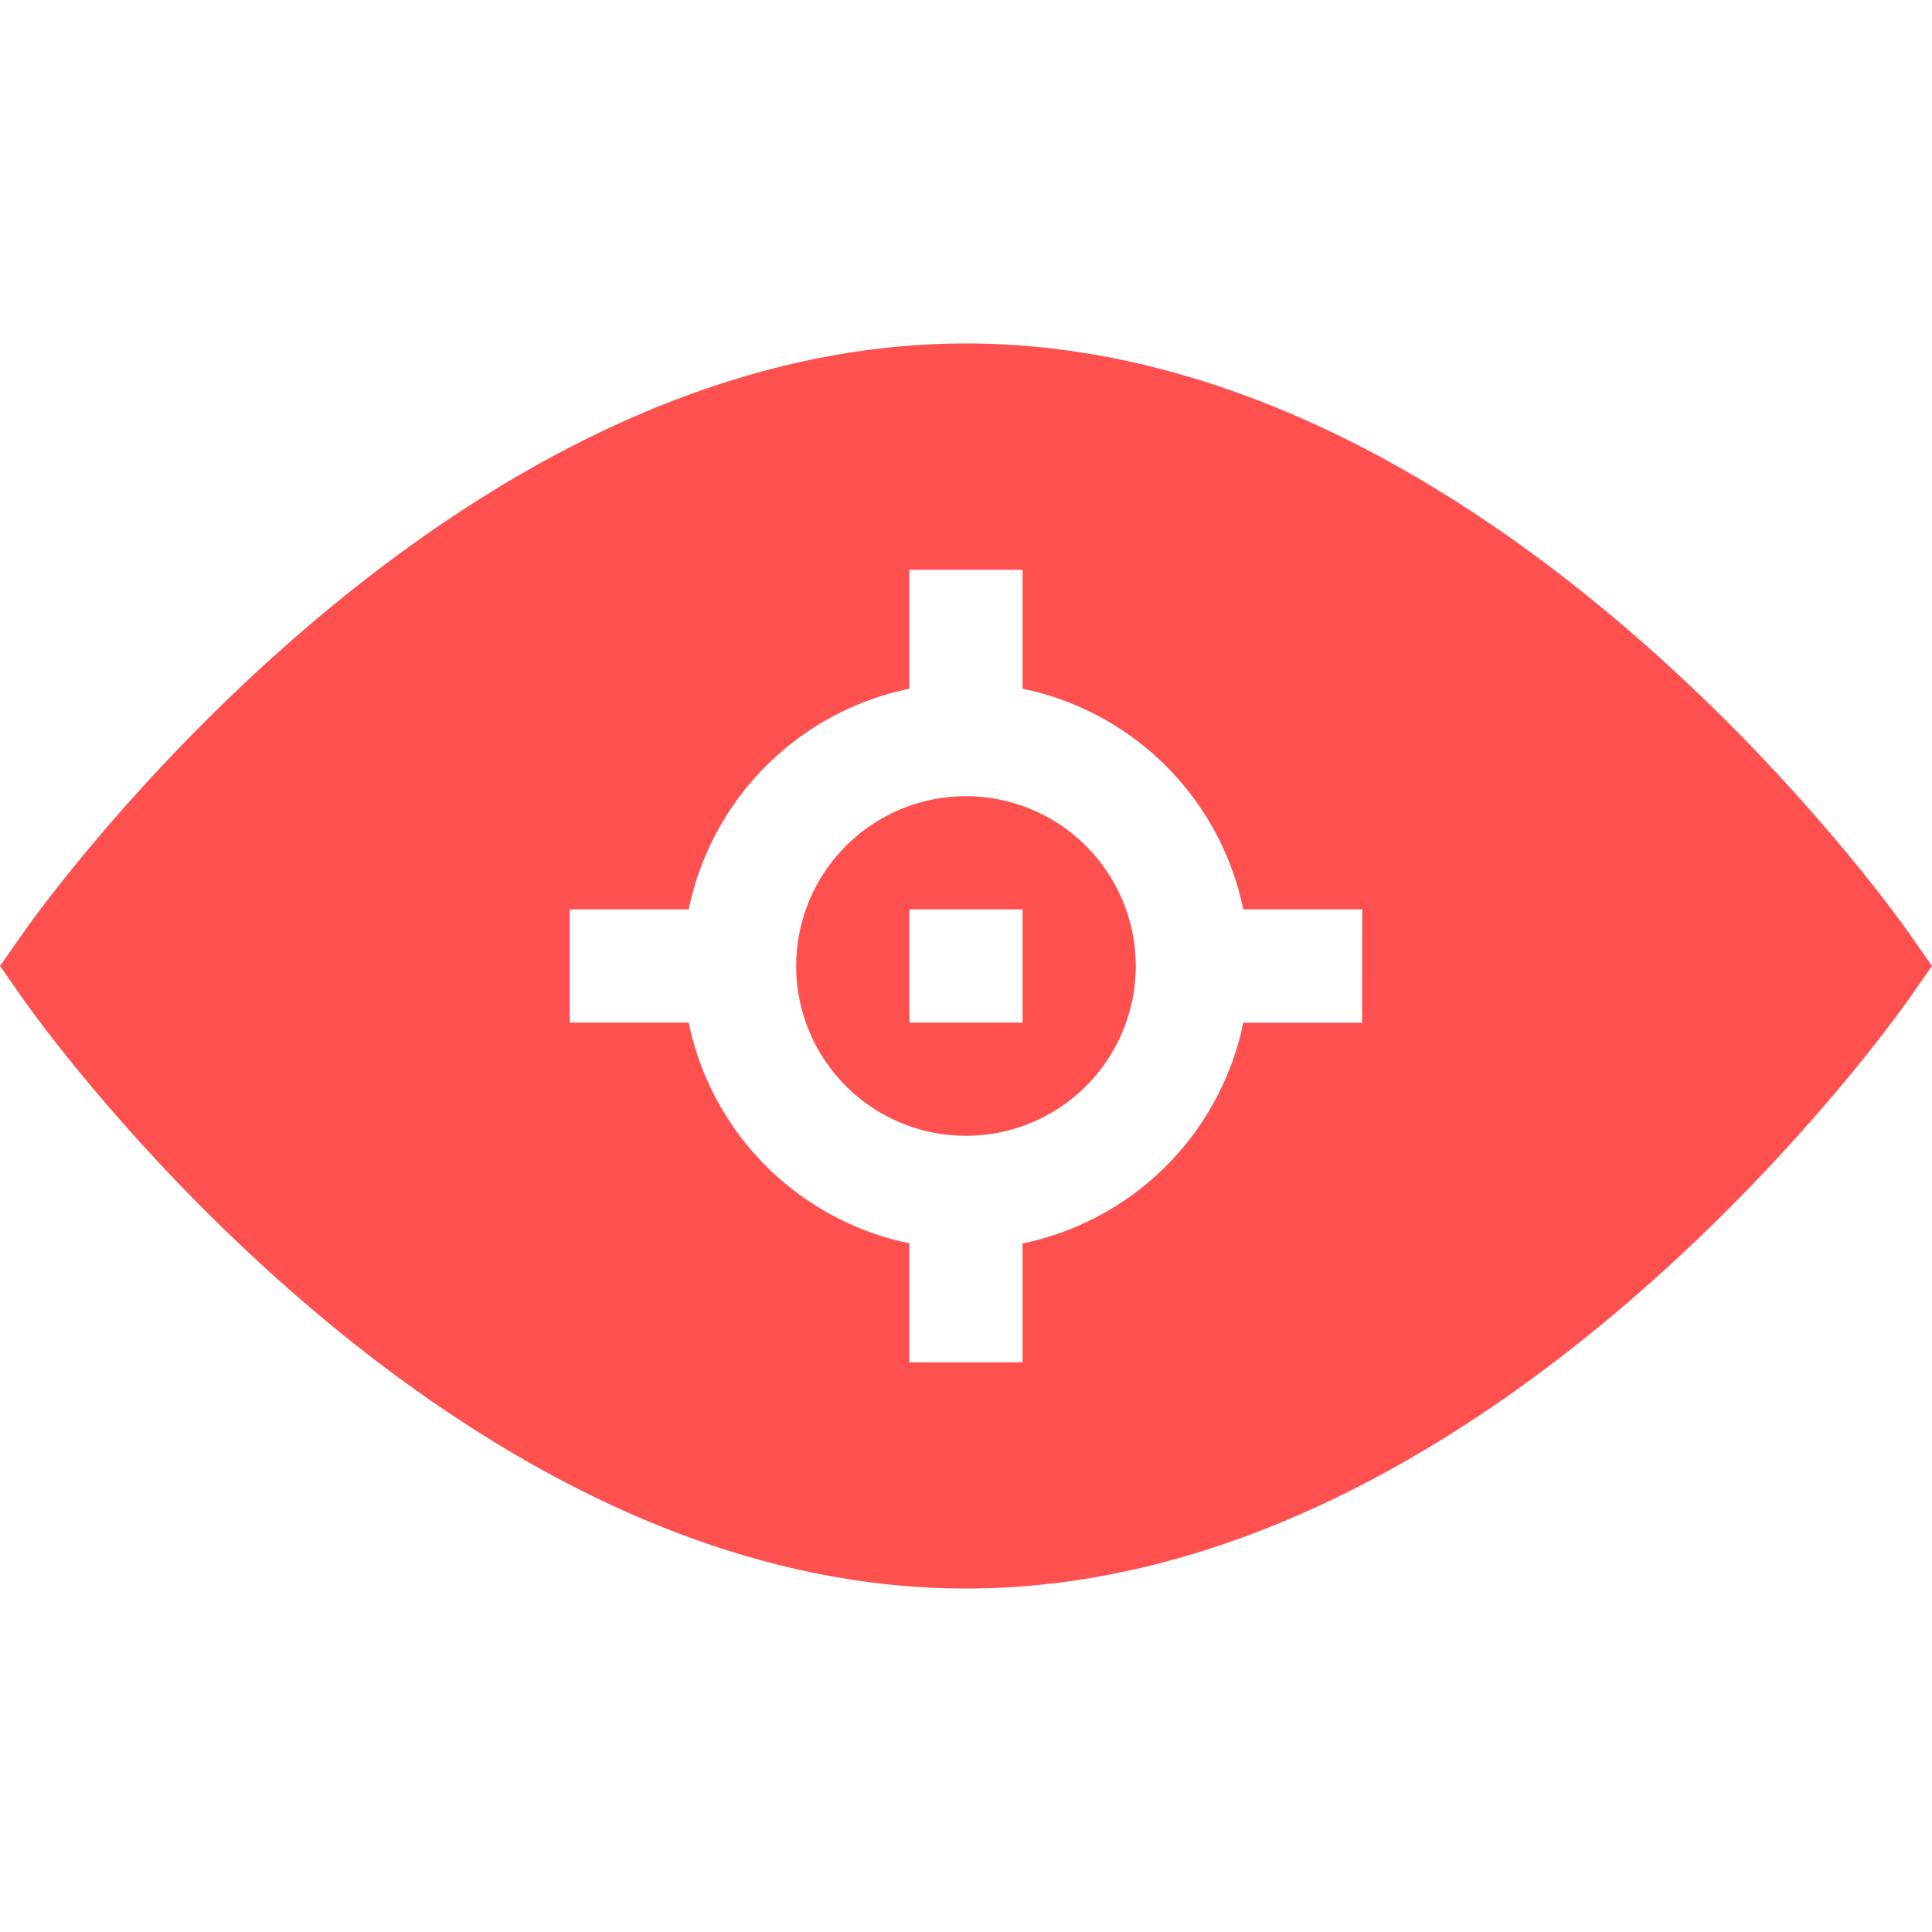 <svg xmlns="http://www.w3.org/2000/svg" xmlns:xlink="http://www.w3.org/1999/xlink" width="54" height="54" viewBox="0 0 54 54"><defs><style>.a{fill:#ff5050;}.b{clip-path:url(#a);}</style><clipPath id="a"><rect class="a" width="54" height="54" transform="translate(26 56)"/></clipPath></defs><g class="b" transform="translate(-26 -56)"><g transform="translate(26 56)"><path class="a" d="M53.37,26.1C52.9,25.423,41.638,9.6,27,9.6S1.1,25.423.63,26.1L0,27l.63.9C1.1,28.577,12.362,44.4,27,44.4S52.9,28.577,53.37,27.9L54,27Zm-15.3,2.486H34.75a7.932,7.932,0,0,1-6.168,6.168v3.324H25.418V34.75a7.932,7.932,0,0,1-6.168-6.168H15.926V25.418H19.25a7.932,7.932,0,0,1,6.168-6.168V15.926h3.164V19.25a7.932,7.932,0,0,1,6.168,6.168h3.324Z"/><path class="a" d="M27,22.254A4.746,4.746,0,1,0,31.746,27,4.751,4.751,0,0,0,27,22.254Zm1.582,6.328H25.418V25.418h3.164Z"/></g></g></svg>